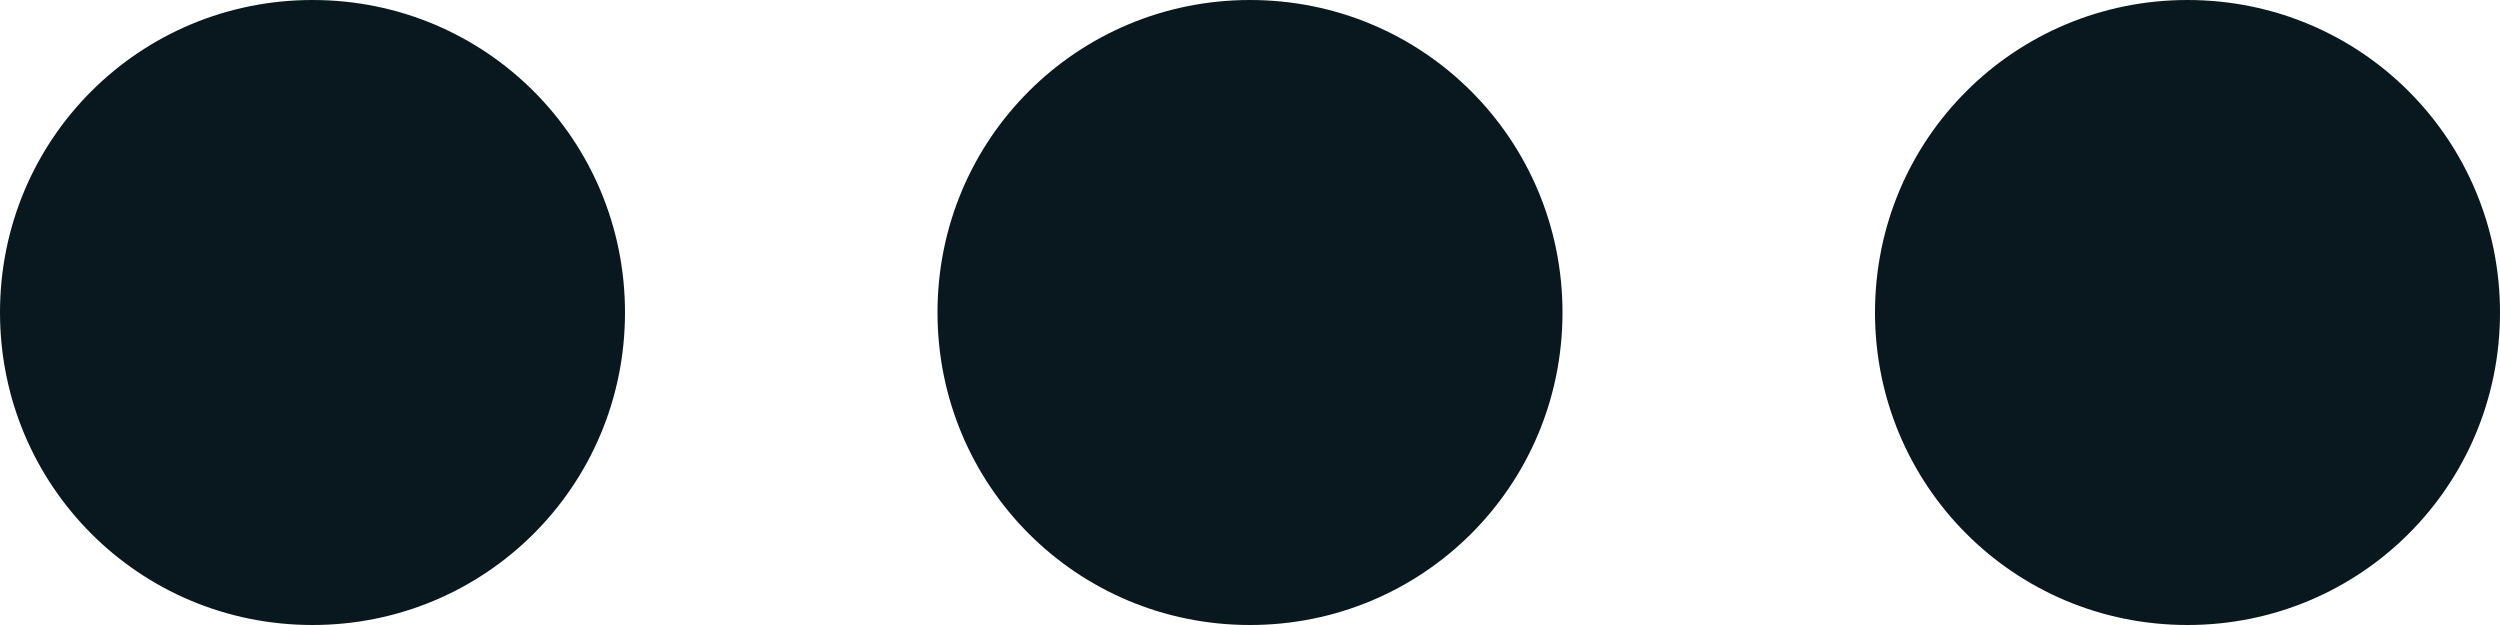 <svg width="16" height="4" viewBox="0 0 16 4" fill="none" xmlns="http://www.w3.org/2000/svg">
<path fill-rule="evenodd" clip-rule="evenodd" d="M16 2C16 3.112 15.105 4 14 4C12.888 4 12 3.105 12 2C12 0.888 12.895 0 14 0C15.112 0 16 0.895 16 2ZM10 2C10 3.112 9.105 4 8 4C6.888 4 6 3.105 6 2C6 0.888 6.895 0 8 0C9.112 0 10 0.895 10 2ZM4 2C4 3.112 3.105 4 2 4C0.888 4 0 3.105 0 2C0 0.888 0.895 0 2 0C3.112 0 4 0.895 4 2Z" fill="#09181F"/>
</svg>
